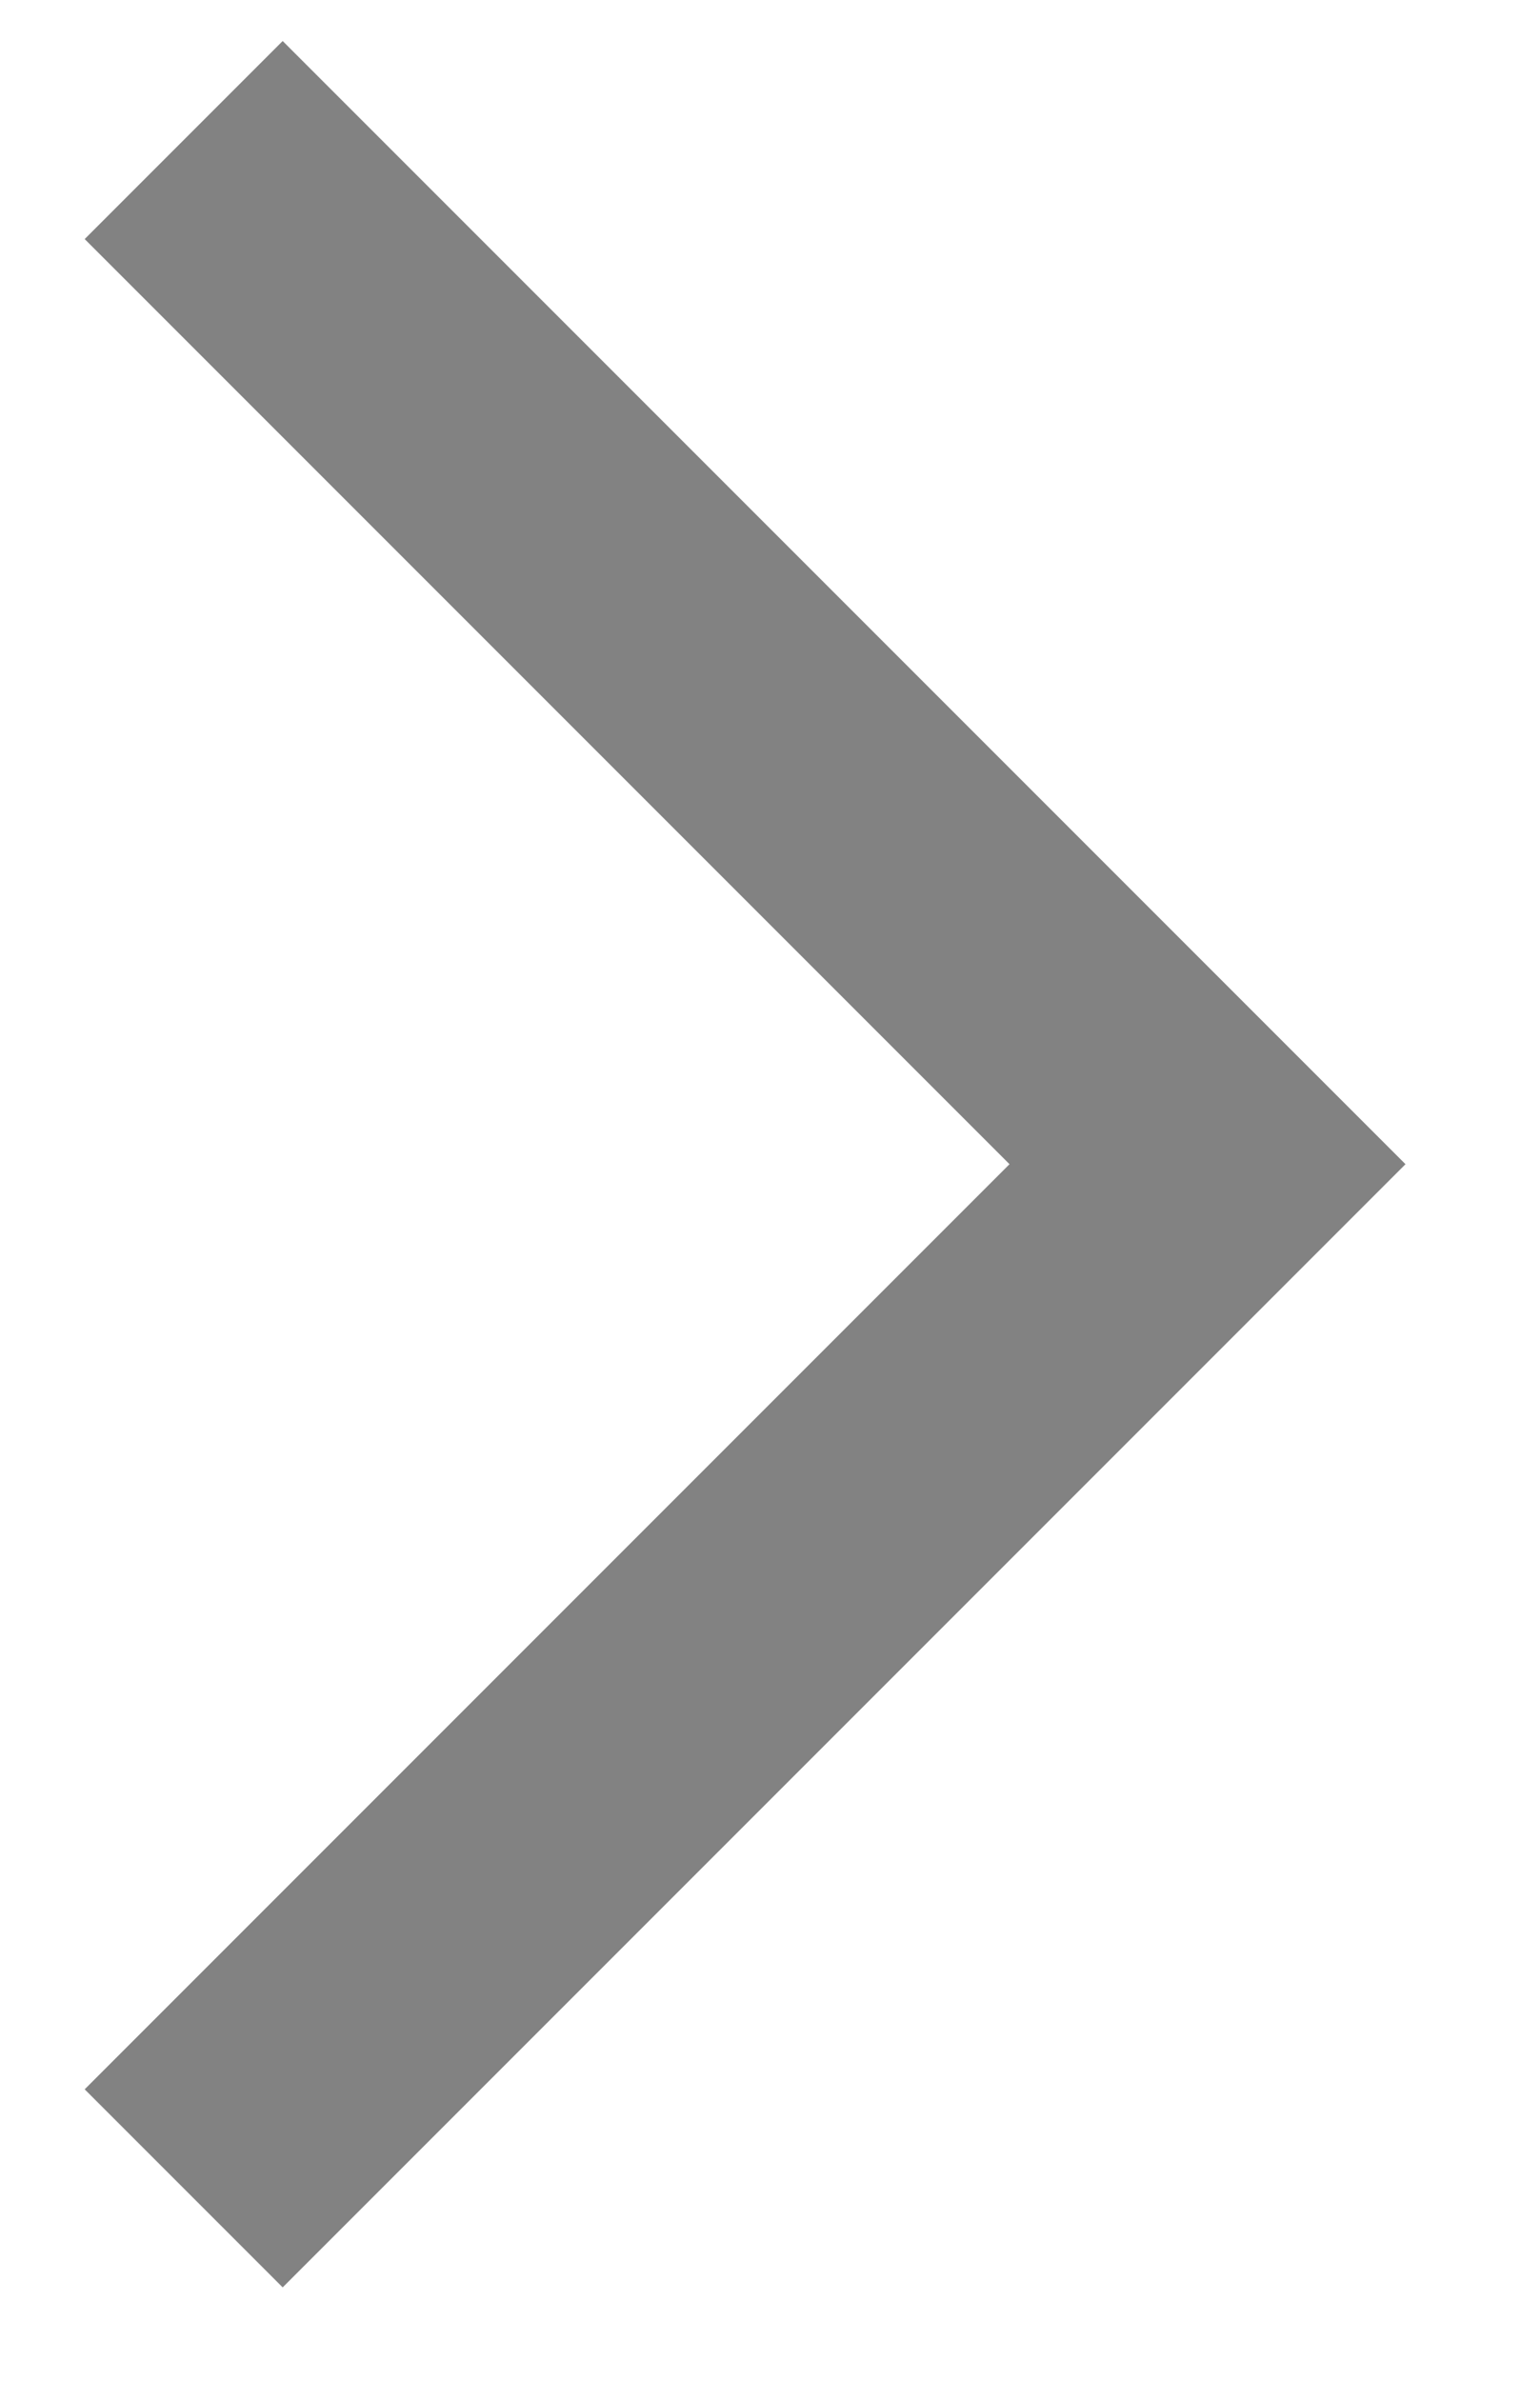 <?xml version="1.0" encoding="UTF-8"?> <svg xmlns="http://www.w3.org/2000/svg" width="11" height="17" viewBox="0 0 11 17" fill="none"> <path d="M1.312 1L8.625 8.313L1.312 15.626" stroke="#828282" stroke-width="2"></path> </svg> 